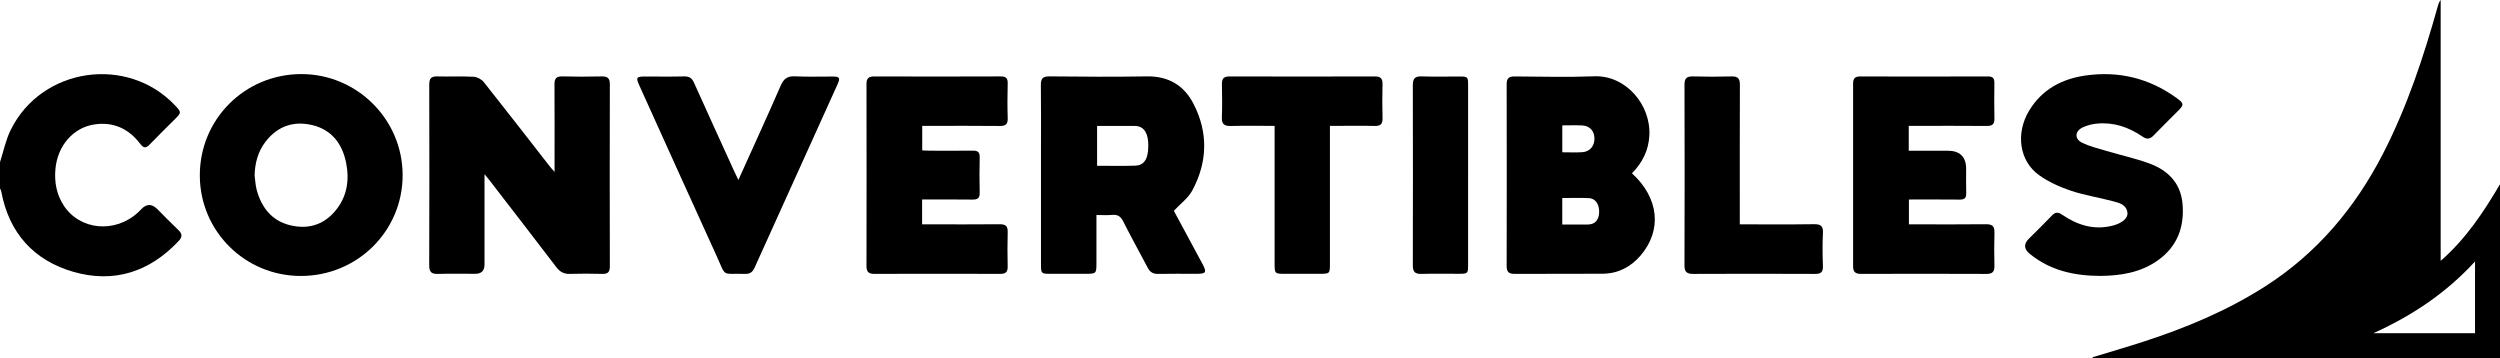 <svg viewBox="0 0 1812 259.59" xmlns="http://www.w3.org/2000/svg" data-name="Layer 2" id="Layer_2">
  <defs>
    <style>
      .cls-1 {
        stroke-width: 0px;
      }
    </style>
  </defs>
  <g data-name="Layer 1" id="Layer_1-2">
    <g>
      <path d="m1812,259.52c-81.49.02-162.97.05-244.46.07-15.33,0-30.66,0-45.99,0-1.59,0-3.18,0-4.77,0-.02-.22-.04-.44-.06-.66,12.18-3.72,24.42-7.26,36.54-11.19,30.96-10.03,60.84-22.47,88.39-40.07,37.62-24.03,65.27-56.86,85.56-96.29,17.52-34.05,29.42-70.17,39.72-106.89.43-1.54.87-3.07,2.07-4.49v189.08c18.63-16.32,31.23-35.62,43.02-55.55v125.99Zm-18.1-70.01c-21.3,23.27-46.07,39.49-73.64,51.99h73.64v-51.99Z" class="cls-1"></path>
      <path d="m0,117.53c2.55-7.84,4.18-16.14,7.81-23.46,22.49-45.37,84.75-54.29,119.34-17.39,4.34,4.63,4.33,4.97-.27,9.58-6.12,6.13-12.34,12.16-18.33,18.41-2.77,2.89-4.46,2.85-6.99-.49-8.3-10.92-19.4-16.06-33.15-13.99-15.43,2.32-26.75,15.49-28.24,32.38-.82,9.36.76,18.27,5.96,26.28,11.73,18.08,37.3,20.46,53.96,5.07.86-.79,1.67-1.63,2.48-2.47q5.57-5.77,11.46.11c5.07,5.06,10.02,10.24,15.23,15.15,2.96,2.79,2.98,5.02.22,7.97-21.04,22.43-46.88,30.78-76.21,22.36-28.82-8.27-46.77-28.19-52.36-58.29-.14-.77-.6-1.48-.91-2.21,0-6.33,0-12.67,0-19Z" class="cls-1"></path>
      <path d="m351.17,126.26c0,22.91,0,44.21,0,65.52q0,6.65-6.66,6.67c-9,0-18-.2-26.98.08-4.7.15-6.46-1.27-6.44-6.22.16-43.64.13-87.29.03-130.93,0-4.17,1.16-6.11,5.67-5.99,8.82.23,17.67-.21,26.48.25,2.54.13,5.73,1.8,7.32,3.8,16.06,20.2,31.85,40.61,47.72,60.96.88,1.13,1.87,2.17,3.63,4.2v-5.87c0-19.16.08-38.31-.06-57.47-.03-4.23,1.23-6,5.71-5.88,9.49.26,18.99.22,28.48.01,4.21-.09,5.96,1.19,5.94,5.67-.12,43.98-.12,87.95,0,131.93.01,4.16-1.38,5.63-5.49,5.52-7.82-.21-15.66-.23-23.49,0-4.26.13-7.17-1.42-9.73-4.78-15.96-20.91-32.06-41.72-48.12-62.55-.98-1.27-2.03-2.5-4.01-4.93Z" class="cls-1"></path>
      <path d="m794.7,155.83c0,11.94,0,23.23,0,34.53,0,8.01-.09,8.09-8.08,8.09-8.5,0-16.99,0-25.49,0-6.4,0-6.63-.22-6.63-6.85-.01-27.49,0-54.98,0-82.47,0-15.83.13-31.66-.08-47.48-.06-4.75,1.42-6.34,6.3-6.29,23.49.23,46.99.41,70.47,0,15.55-.27,26.87,6.4,33.77,19.71,10.88,20.98,10.32,42.42-.86,63.11-2.93,5.42-8.47,9.43-13.3,14.61,6.46,12,13.46,25.01,20.49,38.01,3.63,6.72,3.12,7.66-4.4,7.66-9.16,0-18.33-.13-27.49.06-3.65.08-5.88-1.28-7.54-4.47-5.86-11.2-12.06-22.23-17.73-33.52-1.86-3.7-4.05-5.15-8.08-4.77-3.59.33-7.23.07-11.35.07Zm.47-64.55v28.87c9.54,0,18.68.22,27.8-.08,5.6-.19,8.47-3.92,9.11-10.58.95-9.92-1.3-16.12-6.53-17.78-.94-.3-1.97-.41-2.96-.41-8.99-.03-17.97-.02-27.42-.02Z" class="cls-1"></path>
      <path d="m1182.84,125.61c19.63,17.87,21.97,41.27,6.22,59.63-7.18,8.36-16.38,13.08-27.5,13.16-21.31.16-42.63-.01-63.94.1-4.1.02-5.6-1.56-5.59-5.62.08-43.96.08-87.92,0-131.88,0-4.06,1.48-5.63,5.59-5.6,19.32.13,38.66.64,57.94-.1,22.79-.87,41.19,20.66,39.89,43.11-.62,10.68-5.04,19.48-12.6,27.2Zm-50.5,37.13c6.38,0,12.5.05,18.61-.02,4.89-.05,7.68-2.95,8.08-8.21.45-5.85-2.33-10.58-7.11-10.87-6.42-.4-12.89-.1-19.59-.1v19.2Zm0-52.37c5.15,0,9.95.28,14.71-.08,5.29-.4,8.64-4.52,8.62-9.8-.02-5.43-3.34-9.27-8.74-9.56-4.76-.26-9.55-.05-14.58-.05v19.49Z" class="cls-1"></path>
      <path d="m218.37,200.02c-40.5.16-73.28-32.15-73.54-72.49-.26-40.84,32.34-73.66,73.33-73.83,40.44-.16,73.58,32.72,73.67,73.11.09,40.47-32.6,73.05-73.46,73.21Zm-33.84-72.86c.51,3.61.63,7.34,1.61,10.82,3.53,12.49,10.8,21.91,23.83,25.19,12.57,3.16,23.88.27,32.6-9.8,8.98-10.36,10.9-22.69,8.24-35.65-2.74-13.32-10.17-23.38-23.81-26.88-13.81-3.54-25.74.39-34.59,11.94-5.47,7.13-7.63,15.42-7.88,24.38Z" class="cls-1"></path>
      <path d="m1383.46,91.23v18h28.13q13.48,0,13.48,13.29c0,5.83-.13,11.67.05,17.49.11,3.47-1.22,4.69-4.68,4.65-12.15-.14-24.31-.06-36.86-.06v18c1.85,0,3.62,0,5.4,0,16.83,0,33.66.12,50.48-.08,4.58-.06,6.26,1.5,6.12,6.07-.24,7.99-.2,15.99-.02,23.99.1,4.18-1.26,5.97-5.74,5.95-30.32-.14-60.64-.11-90.97-.02-4.01.01-5.74-1.37-5.73-5.51.07-44.15.06-88.3,0-132.45,0-3.56,1.29-5.14,4.98-5.13,30.99.07,61.98.08,92.97-.02,3.73-.01,4.48,1.79,4.45,4.93-.08,8.5-.18,17,.04,25.49.11,4.18-1.5,5.5-5.58,5.47-16.99-.16-33.99-.07-50.98-.07-1.77,0-3.55,0-5.55,0Z" class="cls-1"></path>
      <path d="m668.34,144.6v18h5.62c16.83,0,33.66.1,50.49-.07,4.24-.04,6.05,1.21,5.93,5.67-.24,8.32-.19,16.66-.02,24.99.08,3.87-1.39,5.32-5.27,5.31-30.5-.09-60.99-.09-91.49,0-4.12.01-5.58-1.6-5.57-5.64.08-43.99.08-87.98,0-131.98,0-4.16,1.61-5.5,5.66-5.48,30.5.11,60.99.12,91.49-.01,3.92-.02,5.31,1.2,5.2,5.15-.22,8.33-.27,16.67.01,24.99.15,4.37-1.34,5.83-5.72,5.78-16.83-.19-33.66-.08-50.49-.08-1.81,0-3.62,0-5.76,0v17.77c1.69.07,3.45.22,5.22.22,10.5.02,21,.1,31.5-.04,3.63-.05,5.03,1.21,4.94,4.95-.21,8.49-.23,17,0,25.49.12,4.11-1.6,5.09-5.35,5.04-11.97-.17-23.95-.06-36.39-.06Z" class="cls-1"></path>
      <path d="m1522.29,199.98c-19.01-.07-36.43-3.94-51.21-16.08q-6.28-5.16-.57-10.88c5.54-5.54,11.18-10.97,16.57-16.66,2.54-2.68,4.45-2.86,7.62-.7,10.99,7.48,22.98,11.3,36.37,7.92,7.03-1.77,11.35-5.43,10.9-9.36-.7-6.06-6.04-7.16-10.55-8.38-10.1-2.74-20.58-4.27-30.46-7.61-8.09-2.73-16.23-6.38-23.12-11.34-14.33-10.32-17.02-30.31-7.12-46.71,9.28-15.38,23.75-23.03,40.98-25.47,24.14-3.41,46.29,2.05,66.1,16.46,5.17,3.76,5.26,4.76.86,9.18-5.87,5.91-11.86,11.71-17.63,17.72-2.63,2.74-4.85,3.21-8.18.91-9.87-6.79-20.8-10.53-32.92-9.4-3.57.33-7.28,1.24-10.49,2.8-5.64,2.73-5.97,8.29-.38,11.04,5.59,2.74,11.81,4.23,17.83,6.02,10.18,3.03,20.62,5.3,30.59,8.9,13.6,4.91,23.05,14.08,24.4,29.32,1.48,16.77-3.71,30.96-17.79,40.99-12.61,8.98-27.18,11.19-41.83,11.34Z" class="cls-1"></path>
      <path d="m535.17,130.45c10.58-23.46,20.84-45.81,30.67-68.36,2.2-5.04,4.9-7.05,10.45-6.76,9.14.47,18.32.08,27.49.15,4.72.03,5.34,1.03,3.38,5.38-20.07,44.39-40.18,88.76-60.24,133.16-1.37,3.04-3.23,4.62-6.85,4.5-17.64-.56-13.33,3.06-20.96-13.63-18.72-40.98-37.23-82.07-55.8-123.12-2.51-5.54-2.03-6.29,4-6.3,9.5-.03,19,.17,28.49-.09,3.75-.1,5.72,1.22,7.22,4.58,9.6,21.39,19.36,42.7,29.08,64.04.81,1.79,1.69,3.55,3.07,6.46Z" class="cls-1"></path>
      <path d="m923.83,91.23c-11.11,0-21.43-.17-31.74.08-4.65.11-6.69-1.26-6.48-6.24.32-7.98.2-15.99.04-23.98-.08-3.93,1.16-5.7,5.43-5.69,35.15.12,70.3.11,105.45,0,4.16-.01,5.61,1.53,5.52,5.59-.19,8.16-.24,16.33.02,24.48.14,4.33-1.31,5.95-5.71,5.83-8.99-.25-17.99-.07-26.98-.07-1.62,0-3.25,0-5.45,0v5.83c0,31.32,0,62.63,0,93.95,0,7.37-.08,7.45-7.66,7.45-8.5,0-16.99,0-25.49,0-6.71,0-6.94-.23-6.94-7.14,0-31.32,0-62.63,0-93.95,0-1.8,0-3.59,0-6.13Z" class="cls-1"></path>
      <path d="m1261,162.6c18.35,0,36,.16,53.64-.1,4.91-.07,6.89,1.16,6.63,6.39-.4,7.98-.32,16-.02,23.99.17,4.5-1.58,5.67-5.83,5.65-29.33-.14-58.66-.14-87.98,0-4.59.02-6.55-1.16-6.53-6.19.16-43.66.14-87.31.01-130.97-.01-4.68,1.7-6.1,6.18-5.98,9.33.24,18.67.26,27.99,0,4.71-.14,6,1.75,5.98,6.19-.13,31.66-.07,63.32-.07,94.98v6.05Z" class="cls-1"></path>
      <path d="m1064.07,126.52c0,21.82,0,43.65,0,65.47,0,6.22-.23,6.44-6.53,6.45-9.16.02-18.33-.17-27.49.08-4.66.12-6.05-1.75-6.04-6.21.11-43.48.11-86.96,0-130.45-.01-4.65,1.31-6.66,6.27-6.49,9.15.3,18.32.07,27.49.09,6.15.01,6.31.19,6.31,6.58,0,21.49,0,42.98,0,64.47Z" class="cls-1"></path>
    </g>
  </g>
</svg>